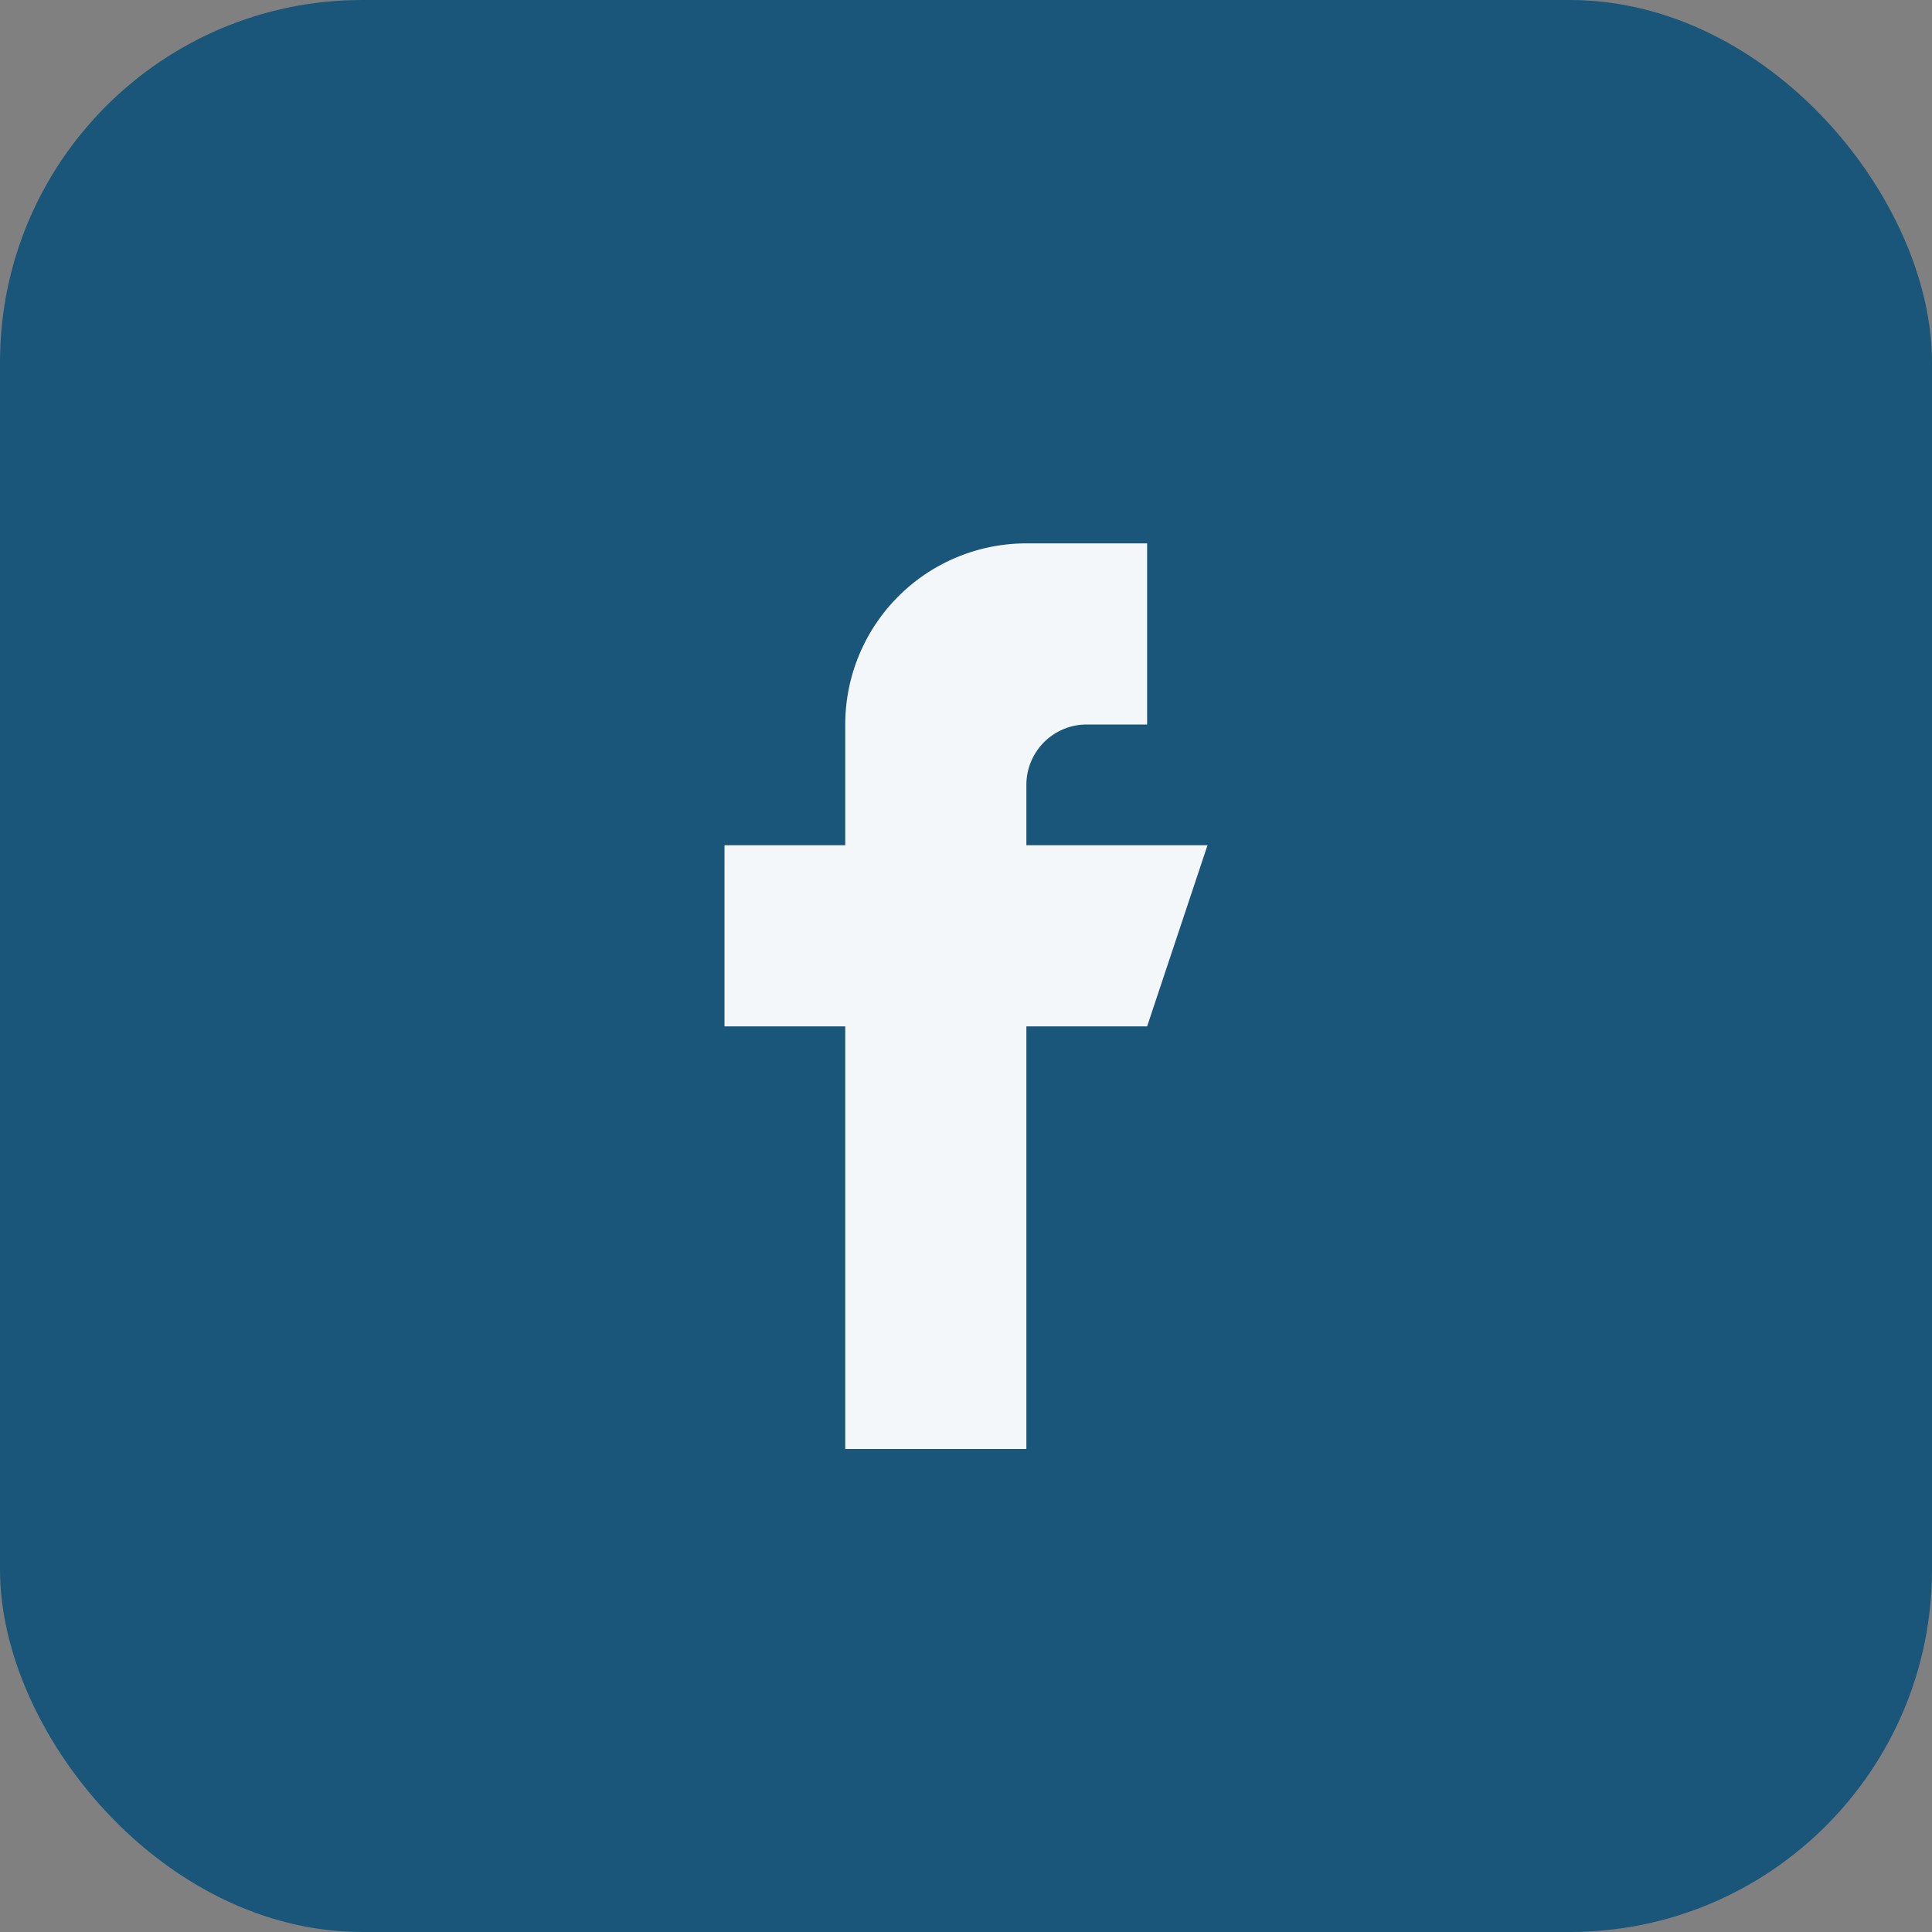 <?xml version="1.0" encoding="UTF-8"?>
<svg xmlns="http://www.w3.org/2000/svg" width="32" height="32" viewBox="0 0 32 32"><rect x="0" y="0" width="32" height="32" fill="#808080" stroke="none"/><rect width="32" height="32" rx="6" fill="#19567A"/><path d="M20 17h-3v7h-3v-7h-2v-3h2v-2a3 3 0 0 1 3-3h2v3h-1a1 1 0 0 0-1 1v1h3l-1 3z" fill="#F3F7FA"/></svg>